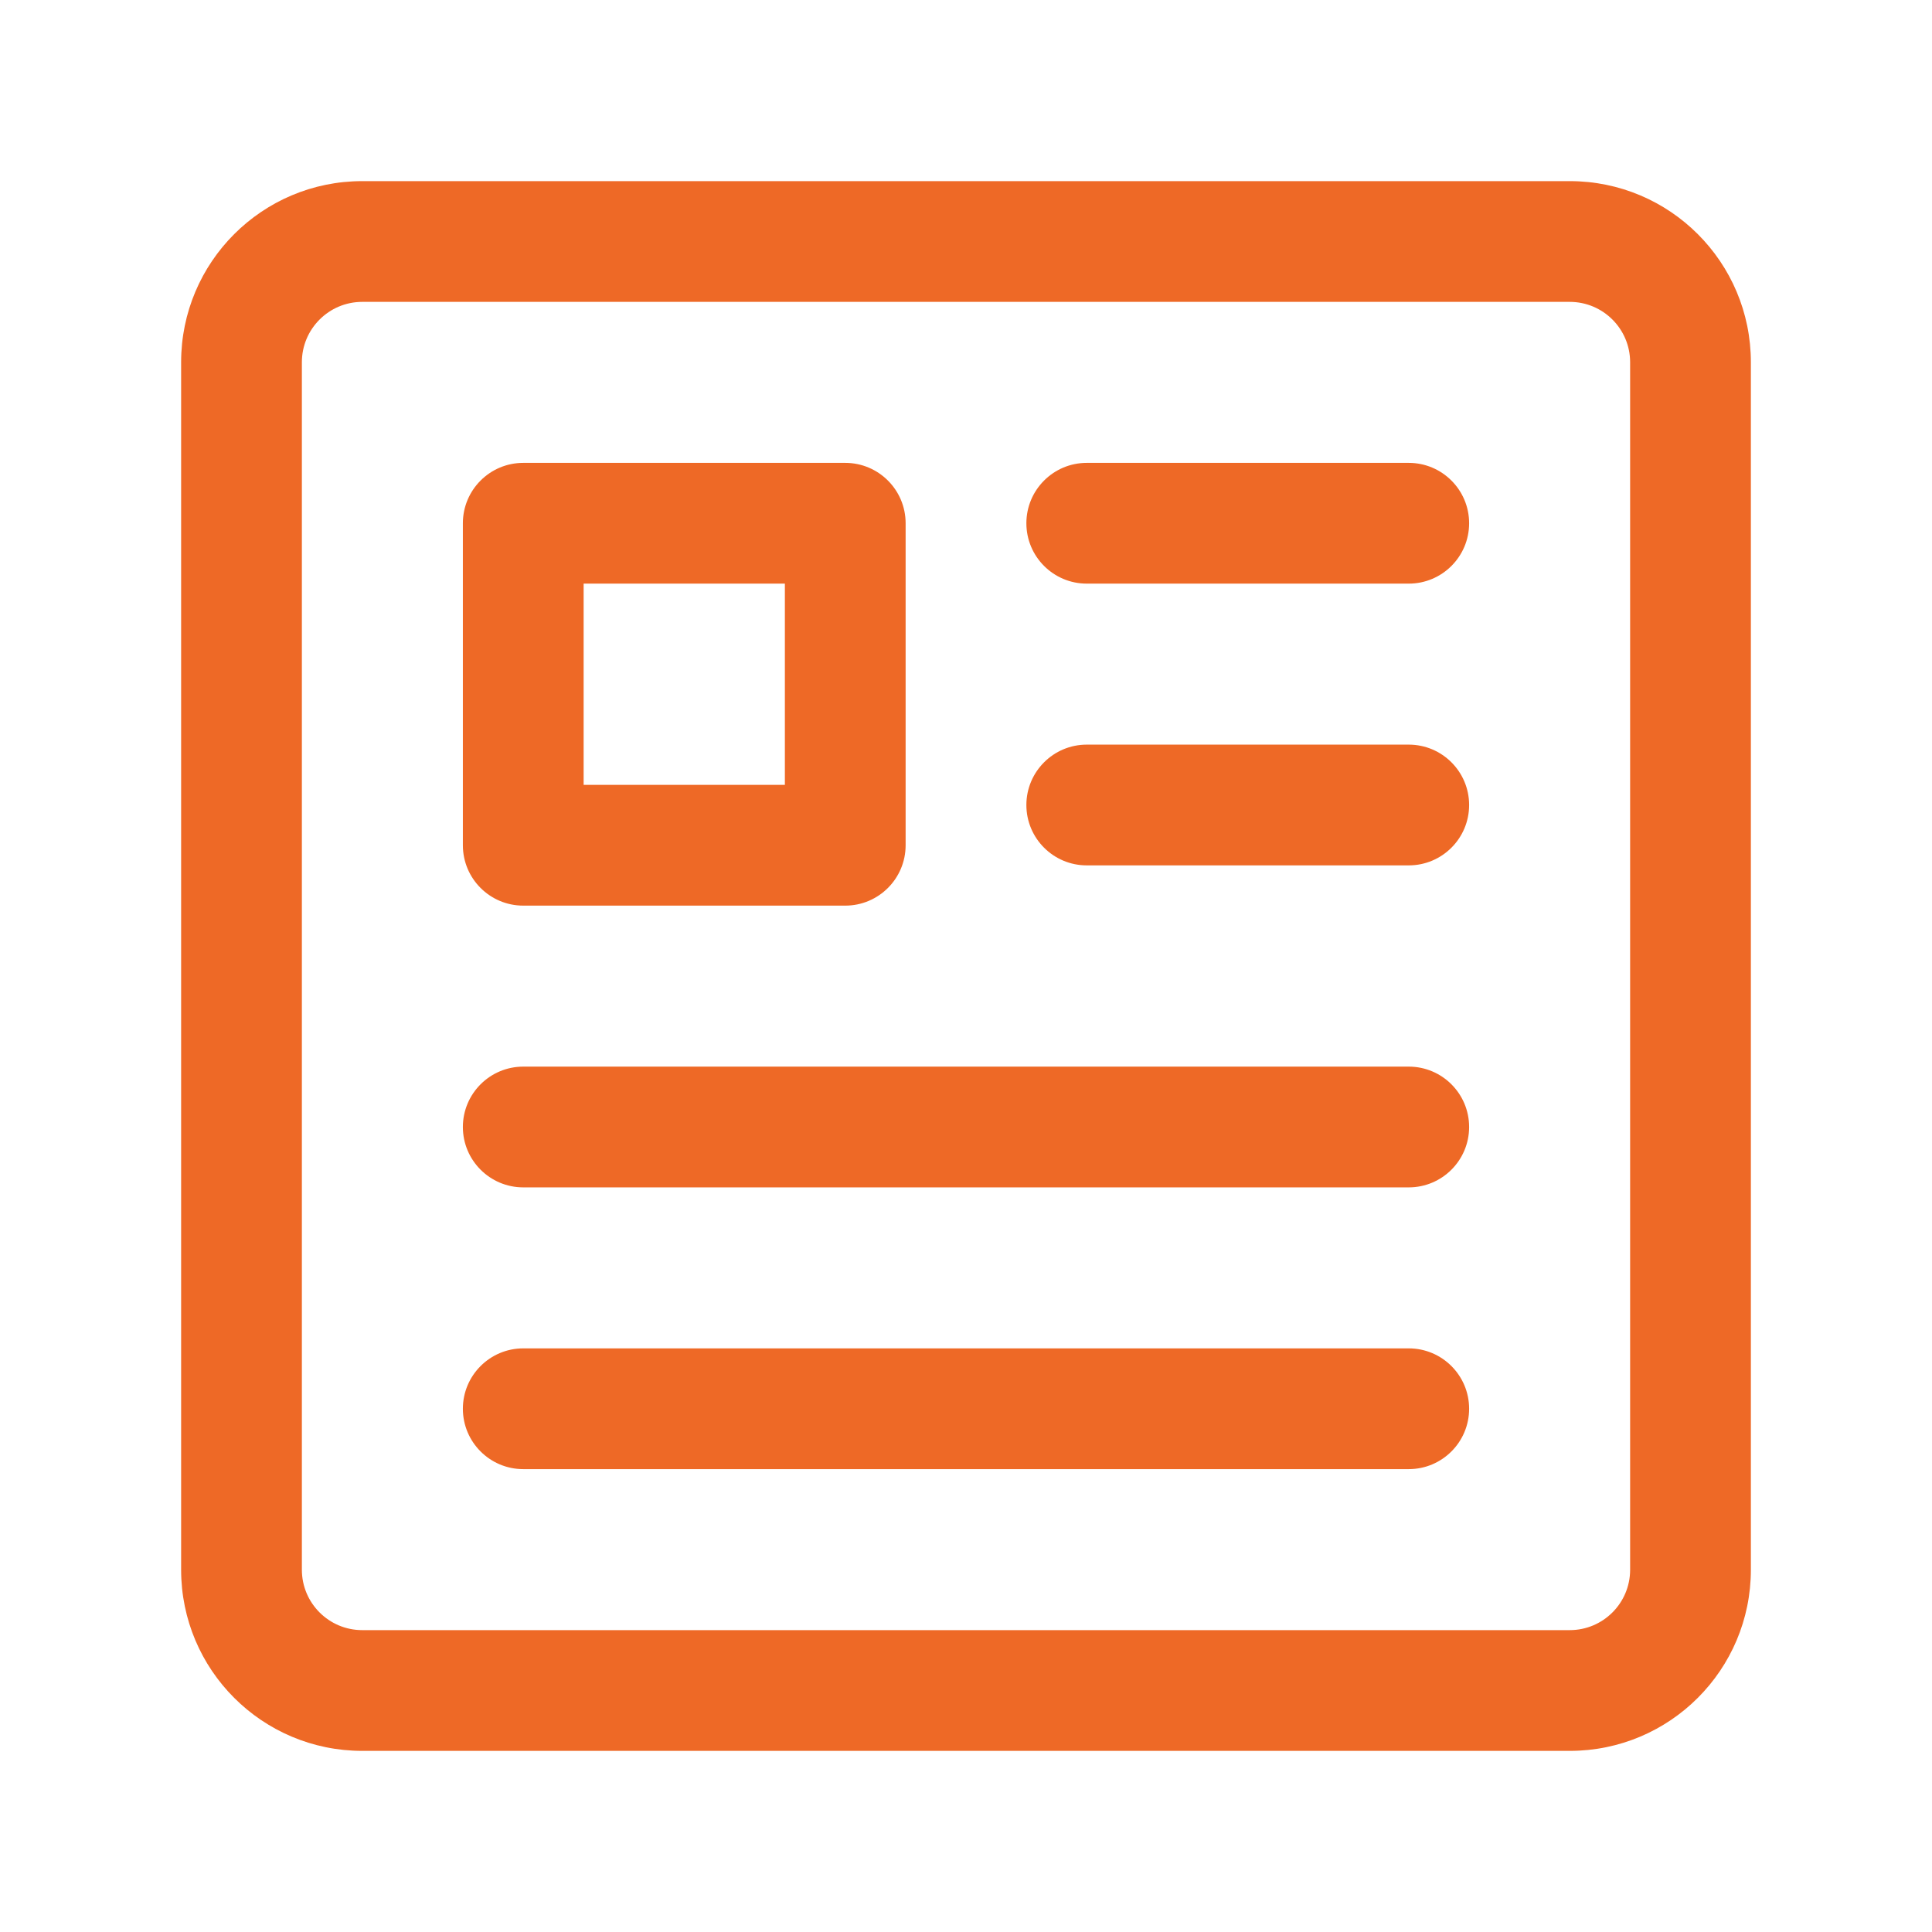 <?xml version="1.0" encoding="UTF-8"?> <svg xmlns="http://www.w3.org/2000/svg" width="24" height="24" viewBox="0 0 24 24" fill="none"><path fill-rule="evenodd" clip-rule="evenodd" d="M4.5 3.75C4.086 3.75 3.75 4.086 3.75 4.5V19.5C3.75 19.914 4.086 20.25 4.5 20.25H19.5C19.914 20.25 20.25 19.914 20.25 19.5V4.5C20.25 4.086 19.914 3.75 19.5 3.75H4.5ZM2.25 4.5C2.25 3.257 3.257 2.25 4.5 2.25H19.5C20.743 2.25 21.75 3.257 21.75 4.5V19.5C21.75 20.743 20.743 21.75 19.5 21.75H4.5C3.257 21.75 2.25 20.743 2.25 19.5V4.5Z" fill="#EE6926"></path><path fill-rule="evenodd" clip-rule="evenodd" d="M5.75 6.5C5.75 6.086 6.086 5.75 6.5 5.75H10.5C10.914 5.75 11.25 6.086 11.25 6.5V10.5C11.25 10.914 10.914 11.25 10.5 11.25H6.5C6.086 11.25 5.75 10.914 5.75 10.5V6.5ZM7.25 7.25V9.75H9.75V7.25H7.25Z" fill="#EE6926"></path><path fill-rule="evenodd" clip-rule="evenodd" d="M12.75 6.5C12.75 6.086 13.086 5.75 13.5 5.75H17.5C17.914 5.75 18.25 6.086 18.25 6.5C18.25 6.914 17.914 7.25 17.5 7.25H13.5C13.086 7.25 12.75 6.914 12.75 6.5Z" fill="#EE6926"></path><path fill-rule="evenodd" clip-rule="evenodd" d="M12.75 10C12.75 9.586 13.086 9.25 13.5 9.25H17.5C17.914 9.25 18.25 9.586 18.25 10C18.25 10.414 17.914 10.75 17.5 10.75H13.5C13.086 10.75 12.75 10.414 12.75 10Z" fill="#EE6926"></path><path fill-rule="evenodd" clip-rule="evenodd" d="M5.75 14C5.75 13.586 6.086 13.25 6.5 13.25H17.5C17.914 13.25 18.25 13.586 18.25 14C18.25 14.414 17.914 14.75 17.5 14.75H6.5C6.086 14.75 5.75 14.414 5.75 14Z" fill="#EE6926"></path><path fill-rule="evenodd" clip-rule="evenodd" d="M5.75 17.5C5.75 17.086 6.086 16.75 6.5 16.75H17.5C17.914 16.75 18.25 17.086 18.25 17.5C18.25 17.914 17.914 18.25 17.5 18.25H6.5C6.086 18.25 5.75 17.914 5.75 17.5Z" fill="#EE6926"></path></svg> 